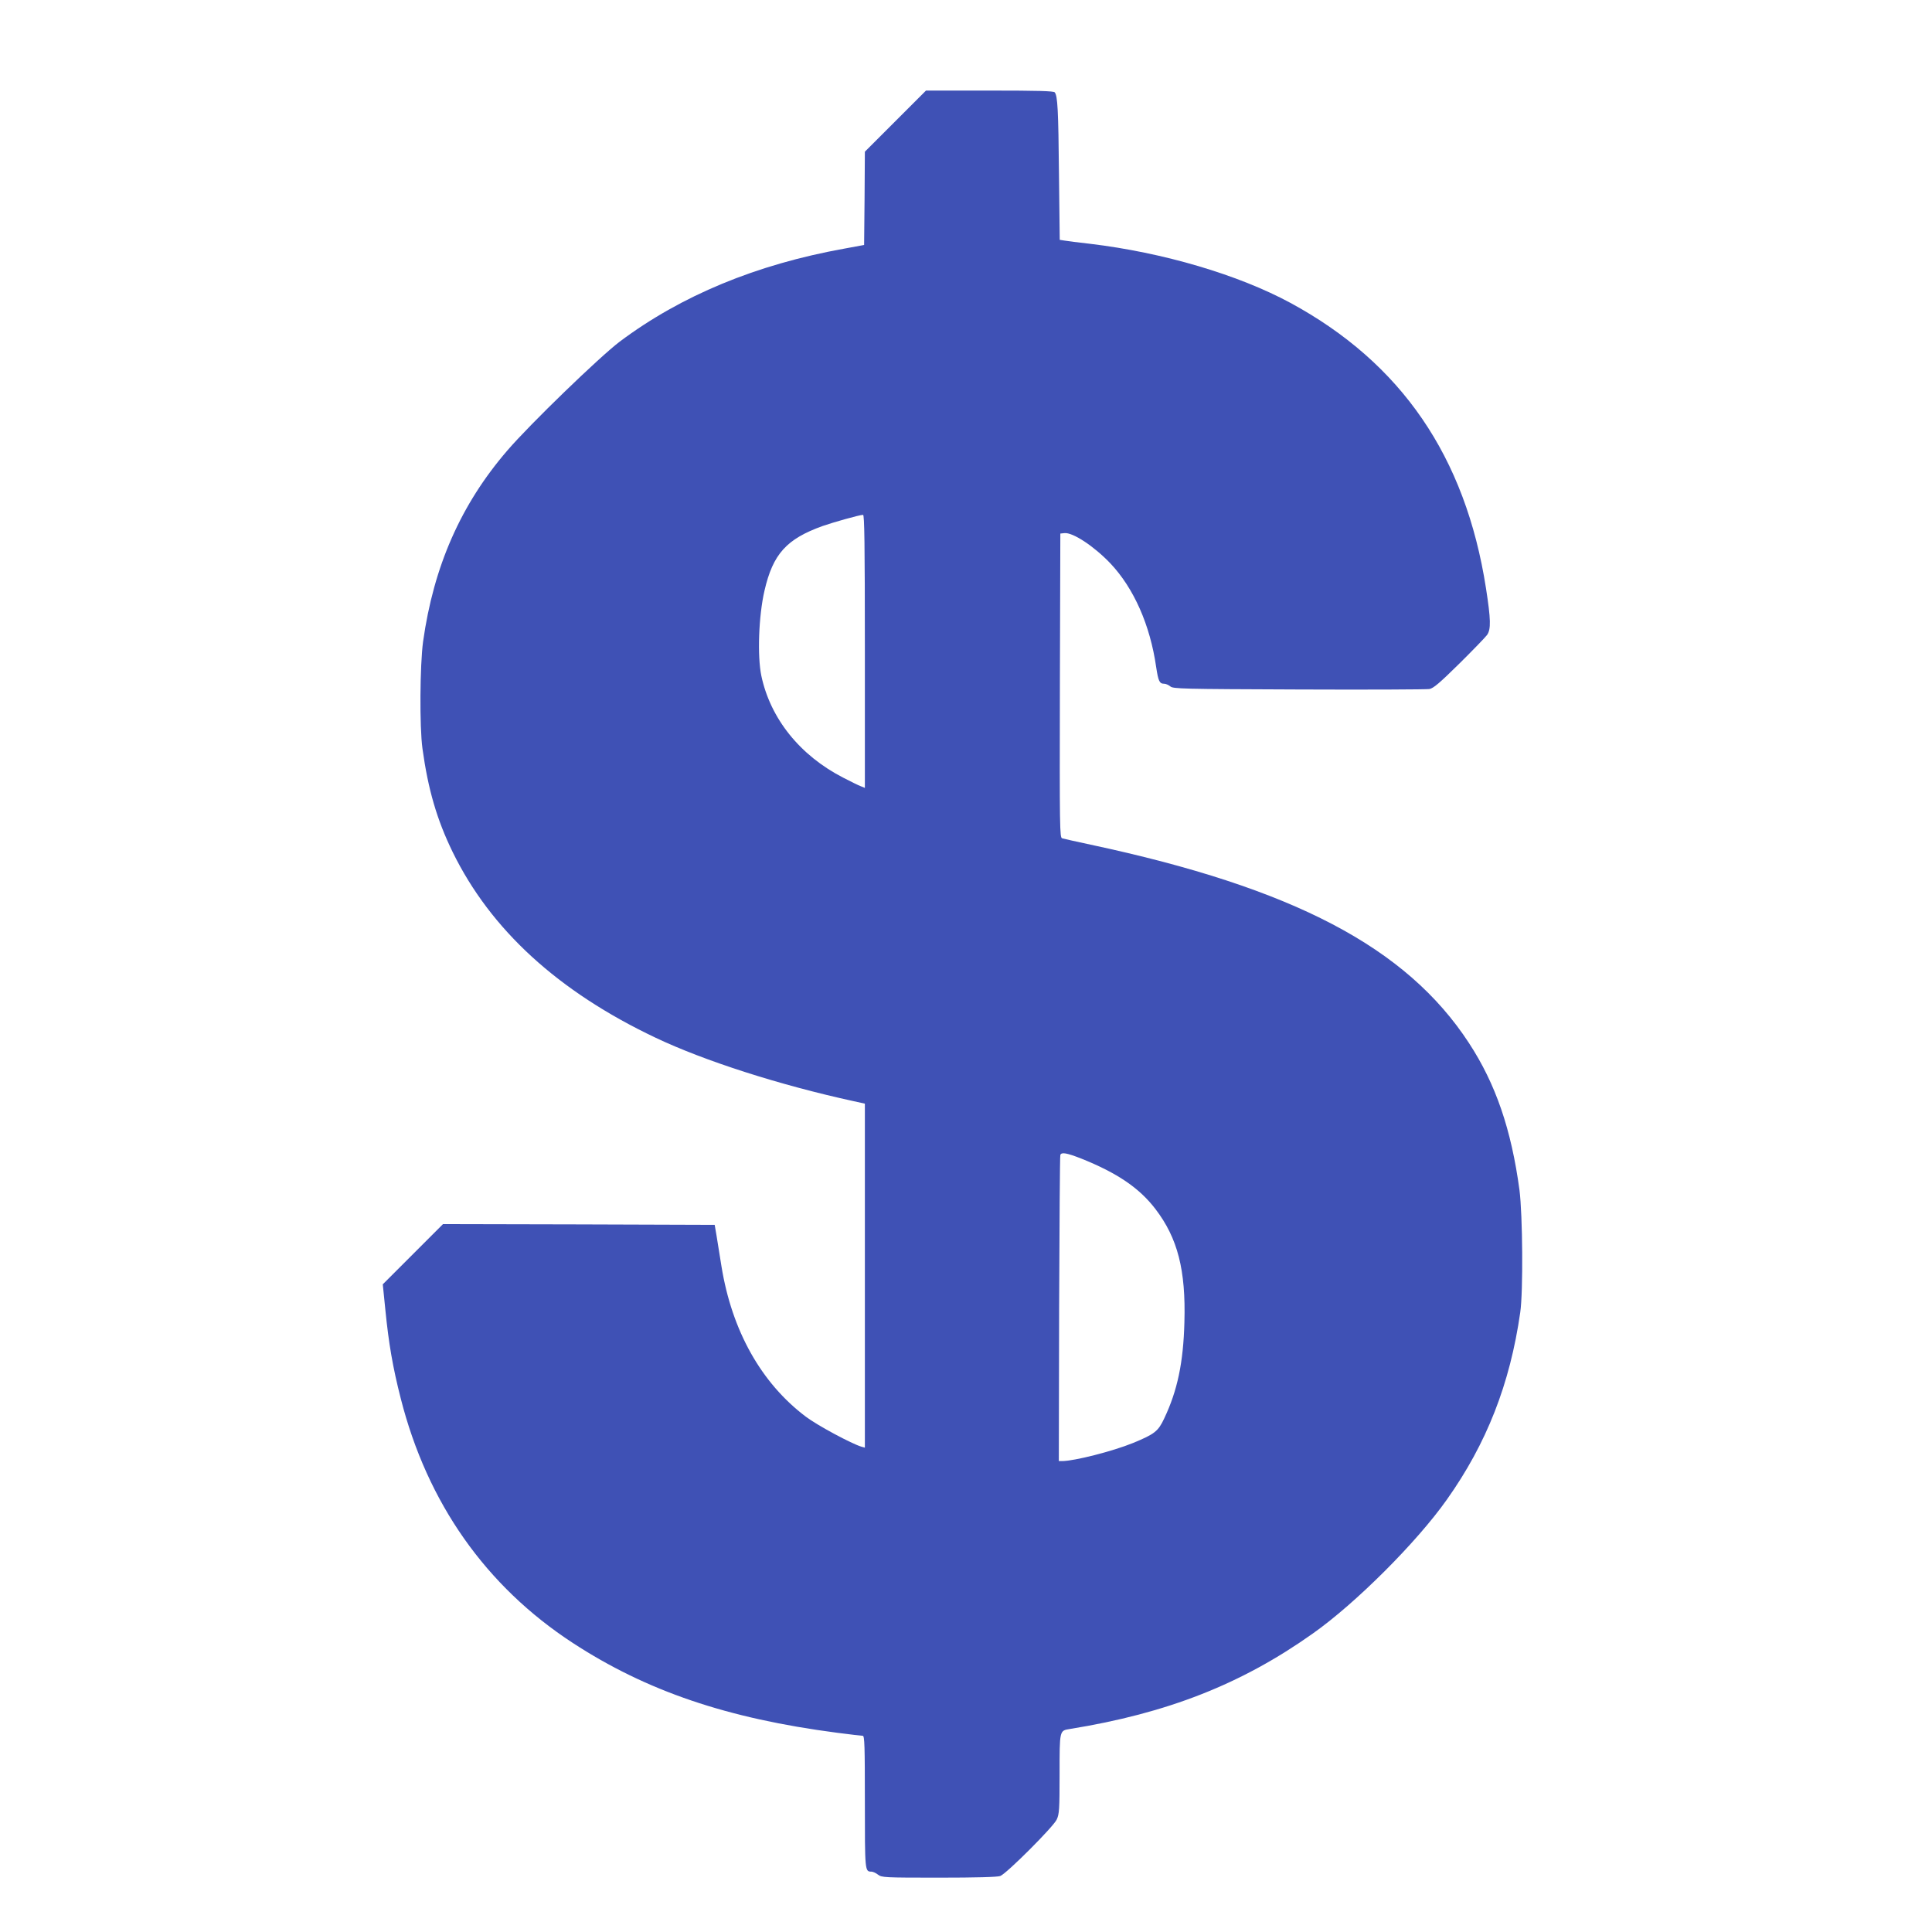 <?xml version="1.0" standalone="no"?>
<!DOCTYPE svg PUBLIC "-//W3C//DTD SVG 20010904//EN"
 "http://www.w3.org/TR/2001/REC-SVG-20010904/DTD/svg10.dtd">
<svg version="1.0" xmlns="http://www.w3.org/2000/svg"
 width="1280pt" height="1280pt" viewBox="0 0 1280 1280"
 preserveAspectRatio="xMidYMid meet">
<g transform="translate(0,1280) scale(0.1,-0.1)"
fill="#3f51b5" stroke="none">
<path d="M5933 11998 l-203 -203 -2 -309 -3 -309 -130 -24 c-584 -105 -1082
-311 -1490 -617 -132 -100 -593 -545 -744 -721 -307 -356 -488 -766 -558
-1266 -21 -155 -24 -566 -4 -709 37 -270 96 -472 200 -685 252 -515 699 -924
1344 -1230 324 -154 824 -314 1310 -420 l77 -17 0 -1140 0 -1139 -22 6 c-65
19 -294 142 -369 199 -296 223 -490 570 -559 996 -12 74 -27 167 -33 205 l-12
70 -900 3 -900 2 -199 -199 -200 -200 17 -168 c22 -222 49 -381 102 -588 176
-693 564 -1244 1140 -1620 489 -319 1023 -500 1751 -595 85 -11 162 -20 170
-20 12 0 14 -65 14 -438 0 -458 0 -462 43 -462 10 0 30 -9 44 -20 25 -19 41
-20 404 -20 244 0 388 4 406 11 41 15 352 326 374 374 17 36 19 68 19 302 0
291 -1 287 68 298 645 104 1137 297 1609 632 284 200 690 606 889 888 263 371
418 765 486 1240 20 138 16 645 -5 810 -54 401 -157 703 -335 975 -414 634
-1163 1027 -2507 1314 -94 20 -178 39 -188 42 -16 5 -17 60 -15 1012 l3 1007
27 3 c55 6 195 -86 304 -200 156 -165 264 -409 304 -688 14 -93 22 -110 53
-110 11 0 29 -8 40 -17 18 -17 75 -18 851 -21 457 -2 847 0 866 3 27 5 67 39
198 168 90 89 173 175 184 190 27 38 25 104 -7 310 -136 873 -561 1492 -1295
1890 -346 187 -843 334 -1330 392 -74 8 -149 18 -167 21 l-32 5 -5 432 c-4
430 -9 521 -28 545 -8 9 -107 12 -432 12 l-421 0 -202 -202z m-203 -3513 l0
-905 -27 11 c-14 5 -67 31 -117 57 -286 147 -482 391 -542 675 -27 131 -18
396 21 564 56 243 146 342 385 428 72 25 241 73 268 74 9 1 12 -186 12 -904z
m1434 -3361 c237 -95 384 -194 491 -334 147 -192 202 -404 192 -750 -7 -267
-46 -453 -134 -638 -40 -85 -63 -103 -206 -162 -135 -55 -390 -120 -471 -120
l-21 0 2 1007 c2 555 5 1014 8 1021 7 20 42 14 139 -24z"/>
</g>
</svg>
